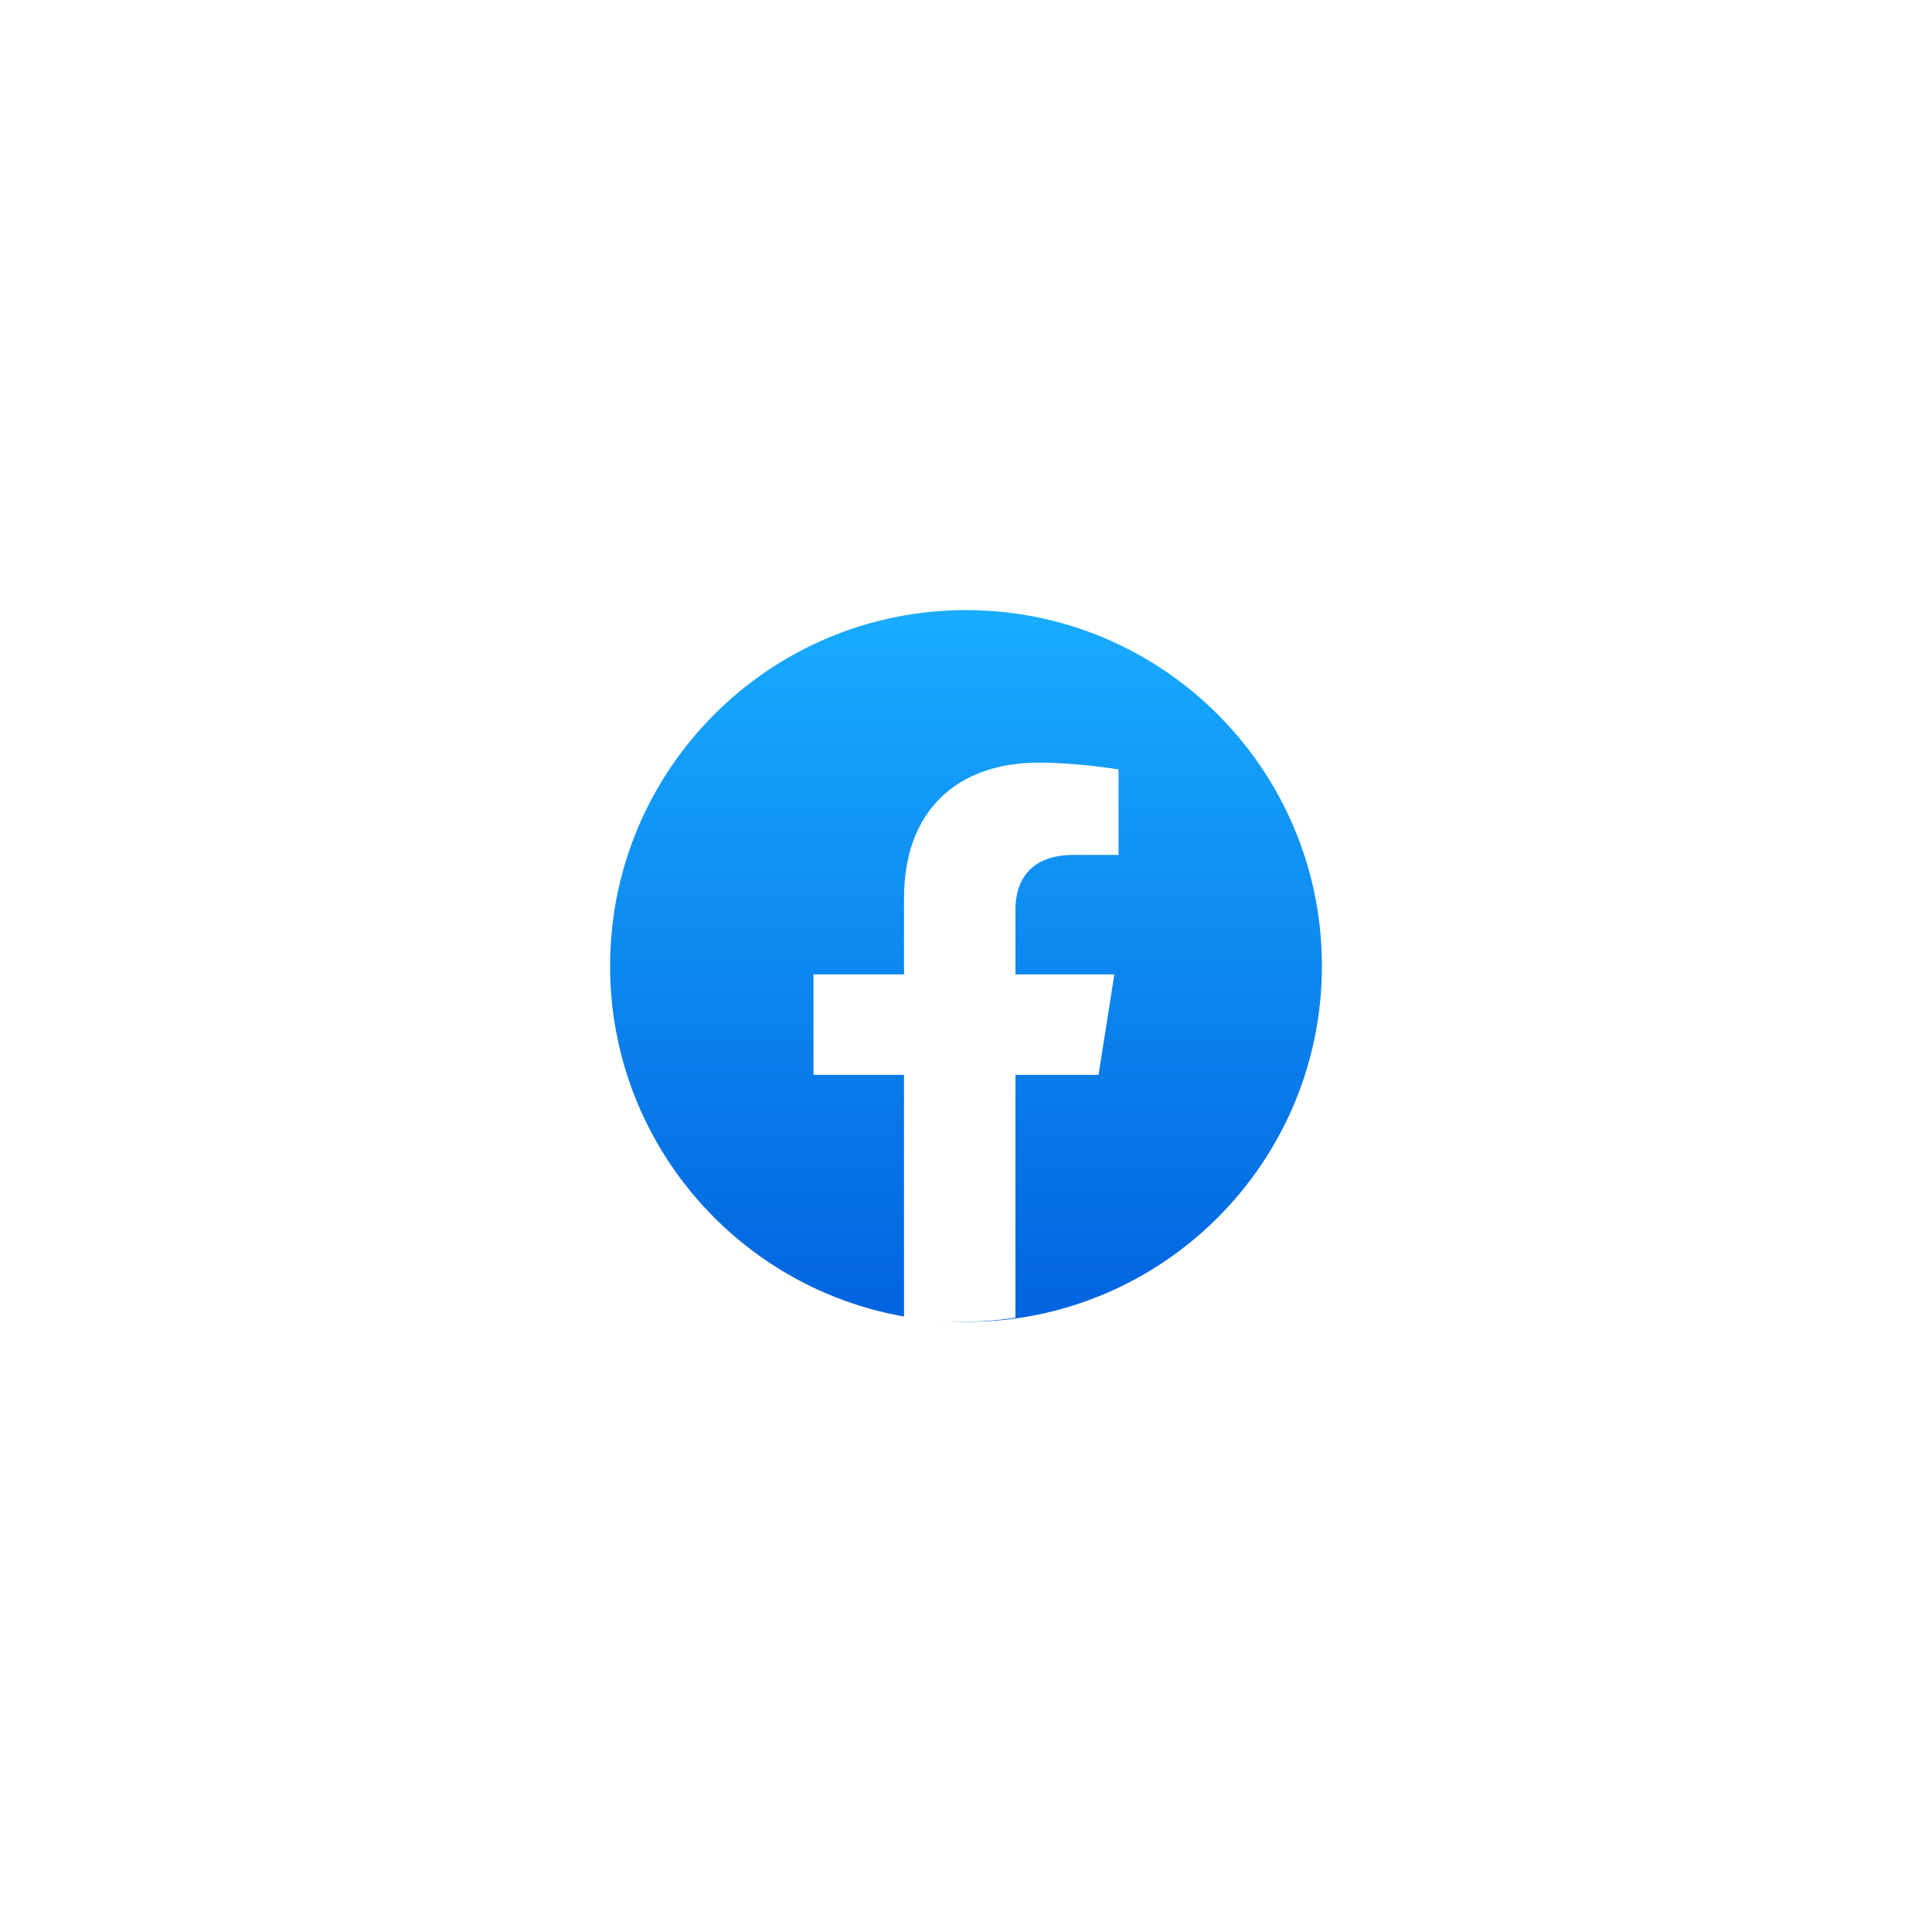 <svg width="76" height="76" viewBox="0 0 76 76" fill="none" xmlns="http://www.w3.org/2000/svg">
<g filter="url(#filter0_d_1386_19968)">
<rect x="4" y="3" width="68" height="68" rx="34" fill="white" shape-rendering="crispEdges"/>
<path d="M38 51C45.732 51 52 44.732 52 37C52 29.268 45.732 23 38 23C30.268 23 24 29.268 24 37C24 44.732 30.268 51 38 51Z" fill="url(#paint0_linear_1386_19968)"/>
<path d="M43.214 41.282L43.836 37.33H39.945V34.767C39.945 33.686 40.488 32.631 42.23 32.631H44V29.267C44 29.267 42.395 29 40.86 29C37.655 29 35.562 30.893 35.562 34.318V37.33H32V41.282H35.562V50.834C36.277 50.944 37.008 51 37.753 51C38.499 51 39.23 50.944 39.945 50.834V41.282H43.214Z" fill="white"/>
</g>
<defs>
<filter id="filter0_d_1386_19968" x="0" y="0" width="76" height="76" filterUnits="userSpaceOnUse" color-interpolation-filters="sRGB">
<feFlood flood-opacity="0" result="BackgroundImageFix"/>
<feColorMatrix in="SourceAlpha" type="matrix" values="0 0 0 0 0 0 0 0 0 0 0 0 0 0 0 0 0 0 127 0" result="hardAlpha"/>
<feOffset dy="1"/>
<feGaussianBlur stdDeviation="2"/>
<feComposite in2="hardAlpha" operator="out"/>
<feColorMatrix type="matrix" values="0 0 0 0 0 0 0 0 0 0 0 0 0 0 0 0 0 0 0.25 0"/>
<feBlend mode="normal" in2="BackgroundImageFix" result="effect1_dropShadow_1386_19968"/>
<feBlend mode="normal" in="SourceGraphic" in2="effect1_dropShadow_1386_19968" result="shape"/>
</filter>
<linearGradient id="paint0_linear_1386_19968" x1="38" y1="23" x2="38" y2="50.917" gradientUnits="userSpaceOnUse">
<stop stop-color="#18ACFE"/>
<stop offset="1" stop-color="#0163E0"/>
</linearGradient>
</defs>
</svg>
